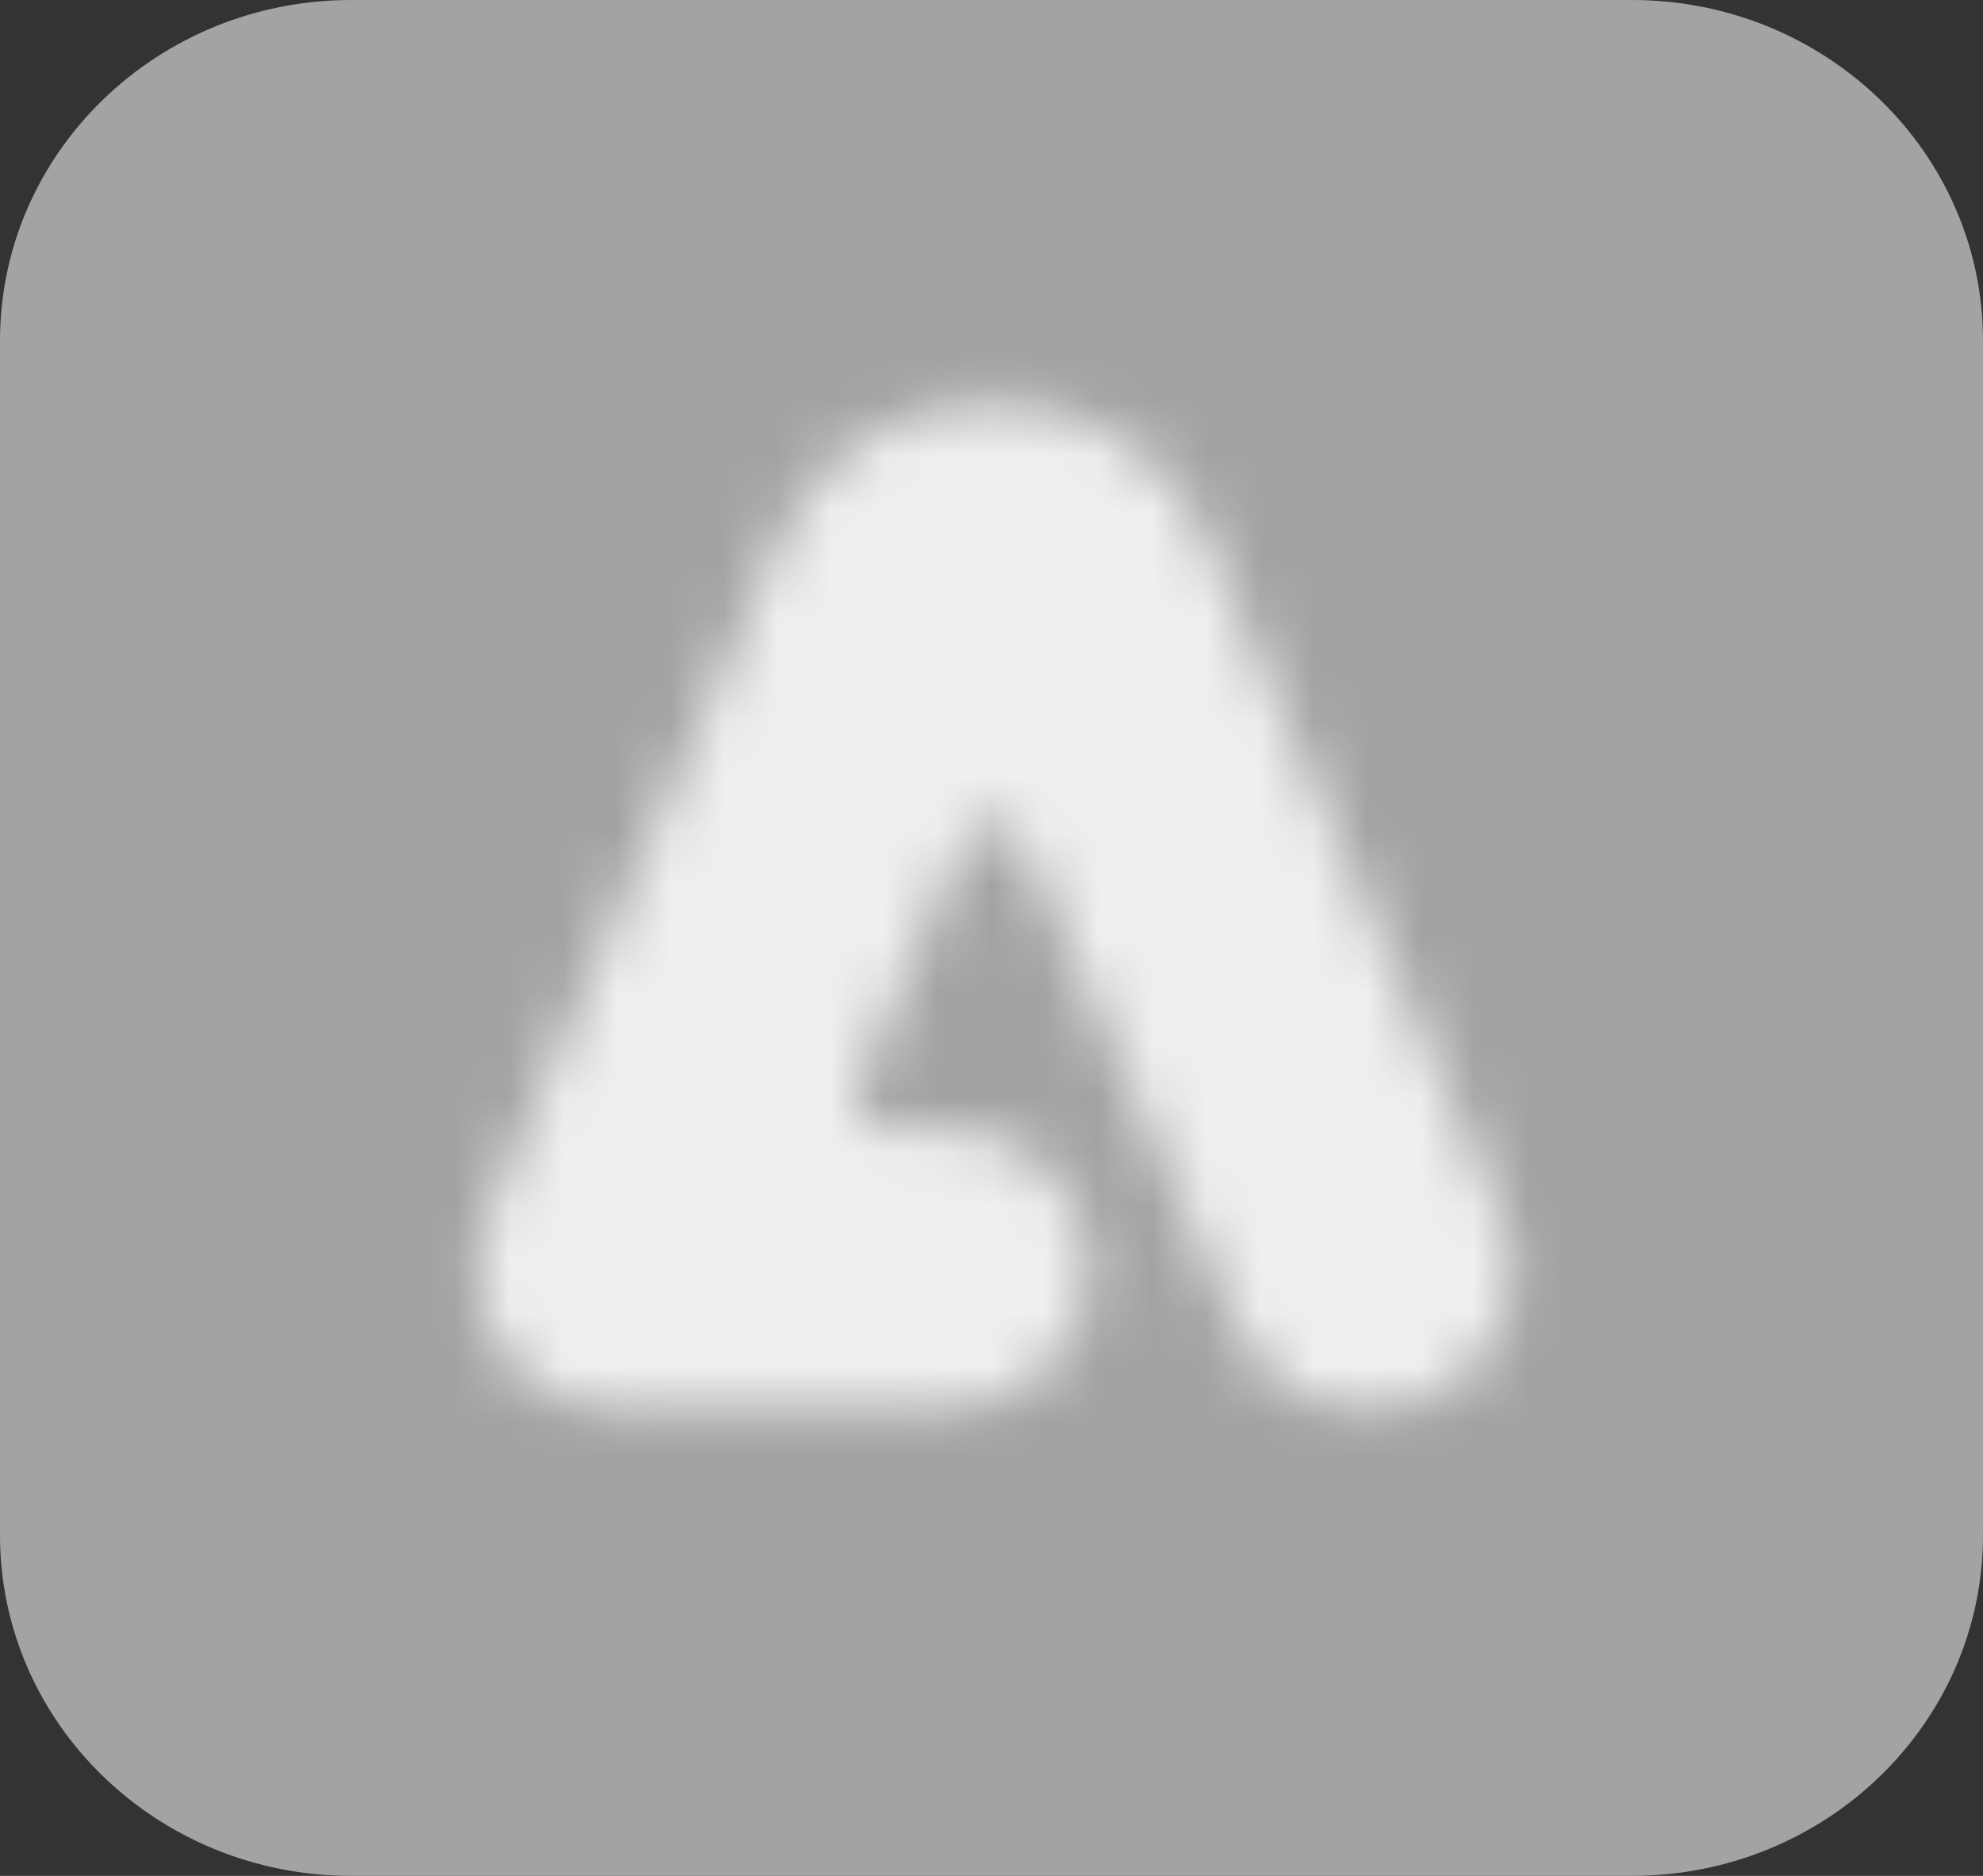 <svg width="37" height="35" viewBox="0 0 37 35" fill="none" xmlns="http://www.w3.org/2000/svg">
<rect x="0" y="0" width="37" height="35" fill="#333333" stroke="none"/>
<g clip-path="url(#clip0_51_4604)">
<path d="M30.448 0H6.552C2.934 0 0 2.846 0 6.357V28.643C0 32.154 2.934 35 6.552 35H30.448C34.067 35 37 32.154 37 28.643V6.357C37 2.846 34.067 0 30.448 0Z" fill="#A3A3A3"/>
<mask id="mask0_51_4604" style="mask-type:luminance" maskUnits="userSpaceOnUse" x="8" y="7" width="21" height="20">
<path d="M22.52 10.041C21.843 8.488 20.277 7.479 18.538 7.479C16.799 7.479 15.217 8.491 14.542 10.048L9.073 22.683C8.324 24.409 9.628 26.317 11.559 26.317H17.648C19.143 26.314 20.354 25.137 20.354 23.685C20.354 22.232 19.139 21.052 17.64 21.052C17.579 21.052 16.6 21.06 16.6 21.06C16.159 21.06 15.861 20.625 16.032 20.23L17.973 15.742C18.184 15.255 18.874 15.252 19.086 15.739L23.047 24.723C23.591 25.922 24.626 26.313 25.538 26.316C27.473 26.316 28.777 24.404 28.023 22.677L22.52 10.041Z" fill="white"/>
</mask>
<g mask="url(#mask0_51_4604)">
<mask id="mask1_51_4604" style="mask-type:luminance" maskUnits="userSpaceOnUse" x="8" y="6" width="22" height="22">
<path d="M29.009 6.73H8.088V27.065H29.009V6.73Z" fill="white"/>
</mask>
<g mask="url(#mask1_51_4604)">
<mask id="mask2_51_4604" style="mask-type:luminance" maskUnits="userSpaceOnUse" x="8" y="6" width="22" height="22">
<path d="M29.008 6.73H8.087V27.065H29.008V6.73Z" fill="white"/>
</mask>
<g mask="url(#mask2_51_4604)">
<rect x="8.063" y="6.713" width="21.016" height="20.39" fill="#EFEFEF"/>
</g>
</g>
</g>
</g>
<defs>
<clipPath id="clip0_51_4604">
<rect width="37" height="35" fill="white"/>
</clipPath>
</defs>
</svg>
